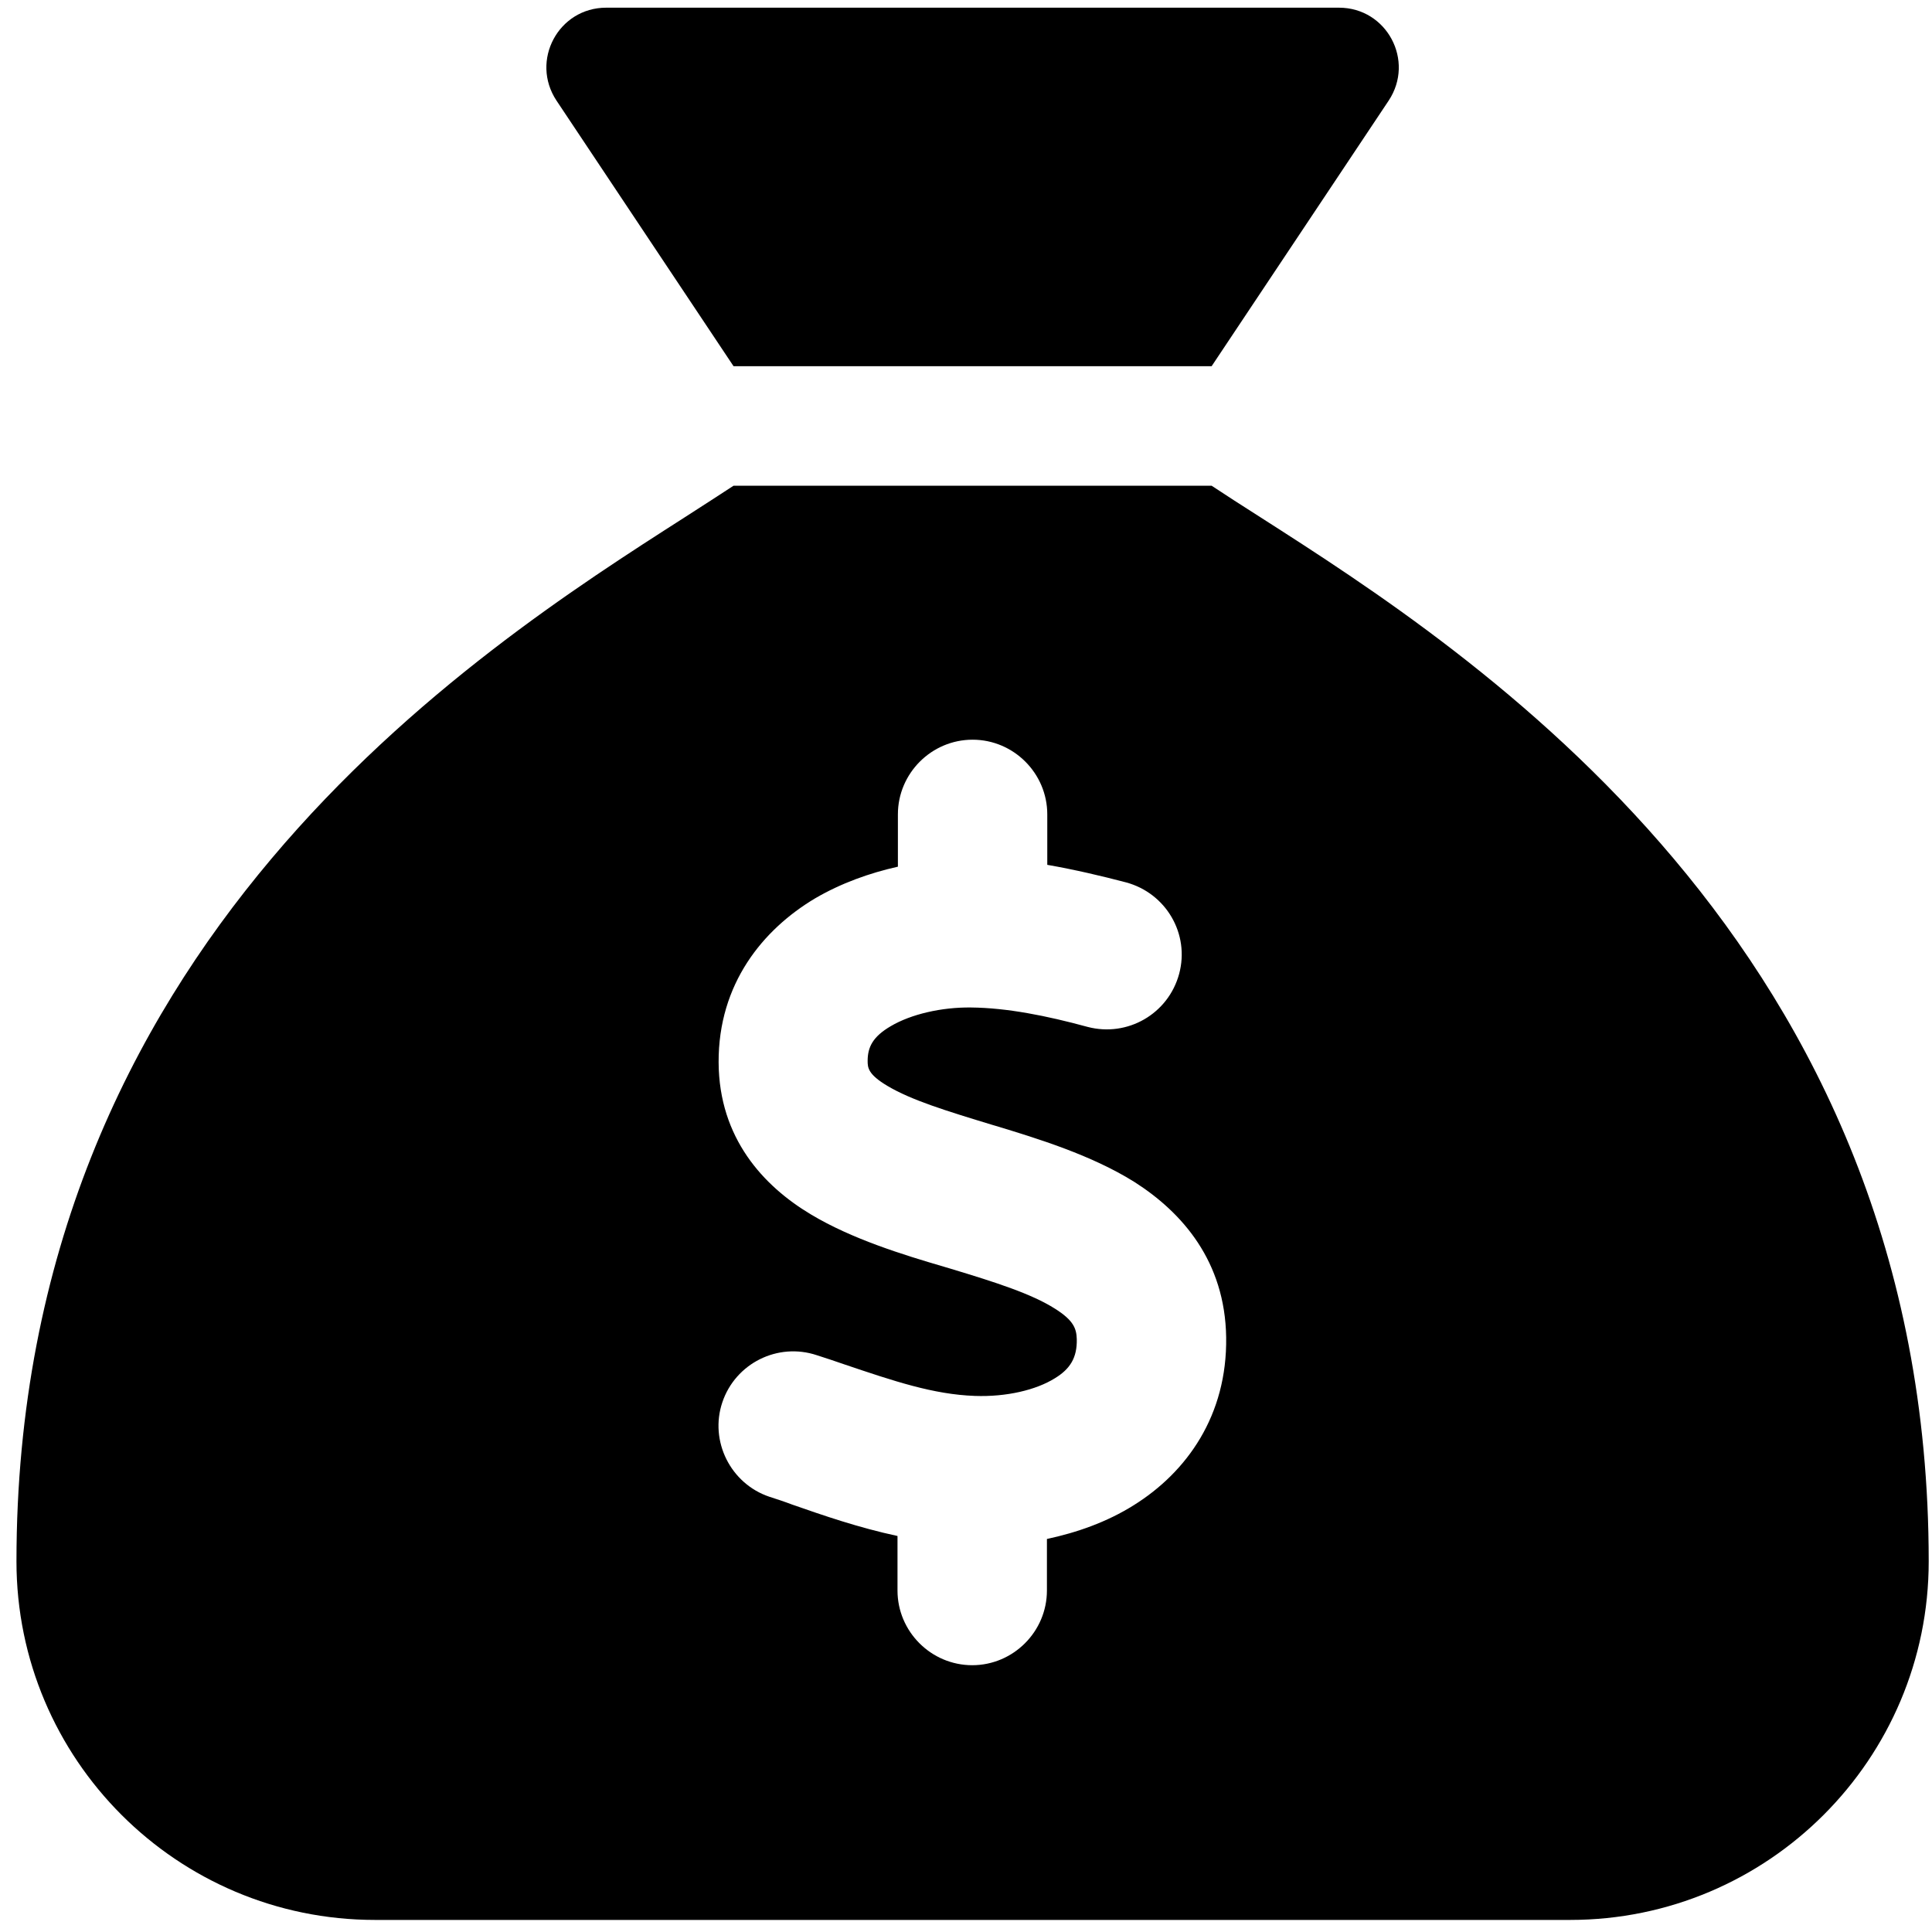 <svg width="44" height="44" viewBox="0 0 44 44" fill="none" xmlns="http://www.w3.org/2000/svg">
<path d="M27.594 8.34H16.706L12.675 2.293C12.071 1.383 12.717 0.175 13.806 0.175H30.494C31.583 0.175 32.229 1.383 31.625 2.293L27.594 8.34ZM16.706 11.062H27.594C27.917 11.275 28.283 11.513 28.7 11.777C33.522 14.864 43.925 21.516 43.925 35.559C43.925 40.067 40.267 43.725 35.759 43.725H8.541C4.033 43.725 0.375 40.067 0.375 35.559C0.375 21.516 10.778 14.864 15.601 11.777C16.009 11.513 16.383 11.275 16.706 11.062ZM23.851 18.547C23.851 17.612 23.086 16.846 22.15 16.846C21.214 16.846 20.449 17.612 20.449 18.547V19.738C19.802 19.883 19.156 20.113 18.561 20.461C17.378 21.167 16.358 22.401 16.366 24.195C16.375 25.922 17.387 27.011 18.467 27.657C19.403 28.219 20.568 28.576 21.495 28.848L21.64 28.891C22.711 29.214 23.494 29.469 24.021 29.801C24.455 30.073 24.515 30.26 24.523 30.498C24.532 30.924 24.37 31.179 24.021 31.391C23.596 31.655 22.924 31.817 22.201 31.791C21.257 31.757 20.372 31.459 19.215 31.068C19.02 31 18.816 30.932 18.603 30.864C17.71 30.566 16.749 31.051 16.451 31.936C16.153 32.82 16.638 33.79 17.523 34.088C17.684 34.139 17.863 34.198 18.042 34.266C18.748 34.513 19.564 34.794 20.44 34.981V36.223C20.44 37.158 21.206 37.924 22.142 37.924C23.077 37.924 23.843 37.158 23.843 36.223V35.049C24.523 34.904 25.204 34.666 25.816 34.283C27.032 33.526 27.951 32.233 27.925 30.456C27.9 28.729 26.93 27.615 25.833 26.917C24.855 26.305 23.63 25.93 22.677 25.641L22.618 25.624C21.529 25.293 20.755 25.054 20.211 24.731C19.768 24.468 19.76 24.314 19.76 24.161C19.76 23.847 19.879 23.608 20.287 23.37C20.747 23.098 21.444 22.936 22.116 22.945C22.933 22.953 23.834 23.132 24.77 23.387C25.68 23.625 26.607 23.09 26.854 22.18C27.1 21.269 26.556 20.342 25.646 20.096C25.093 19.951 24.481 19.806 23.851 19.696V18.513V18.547Z" fill="black"/>
</svg>

